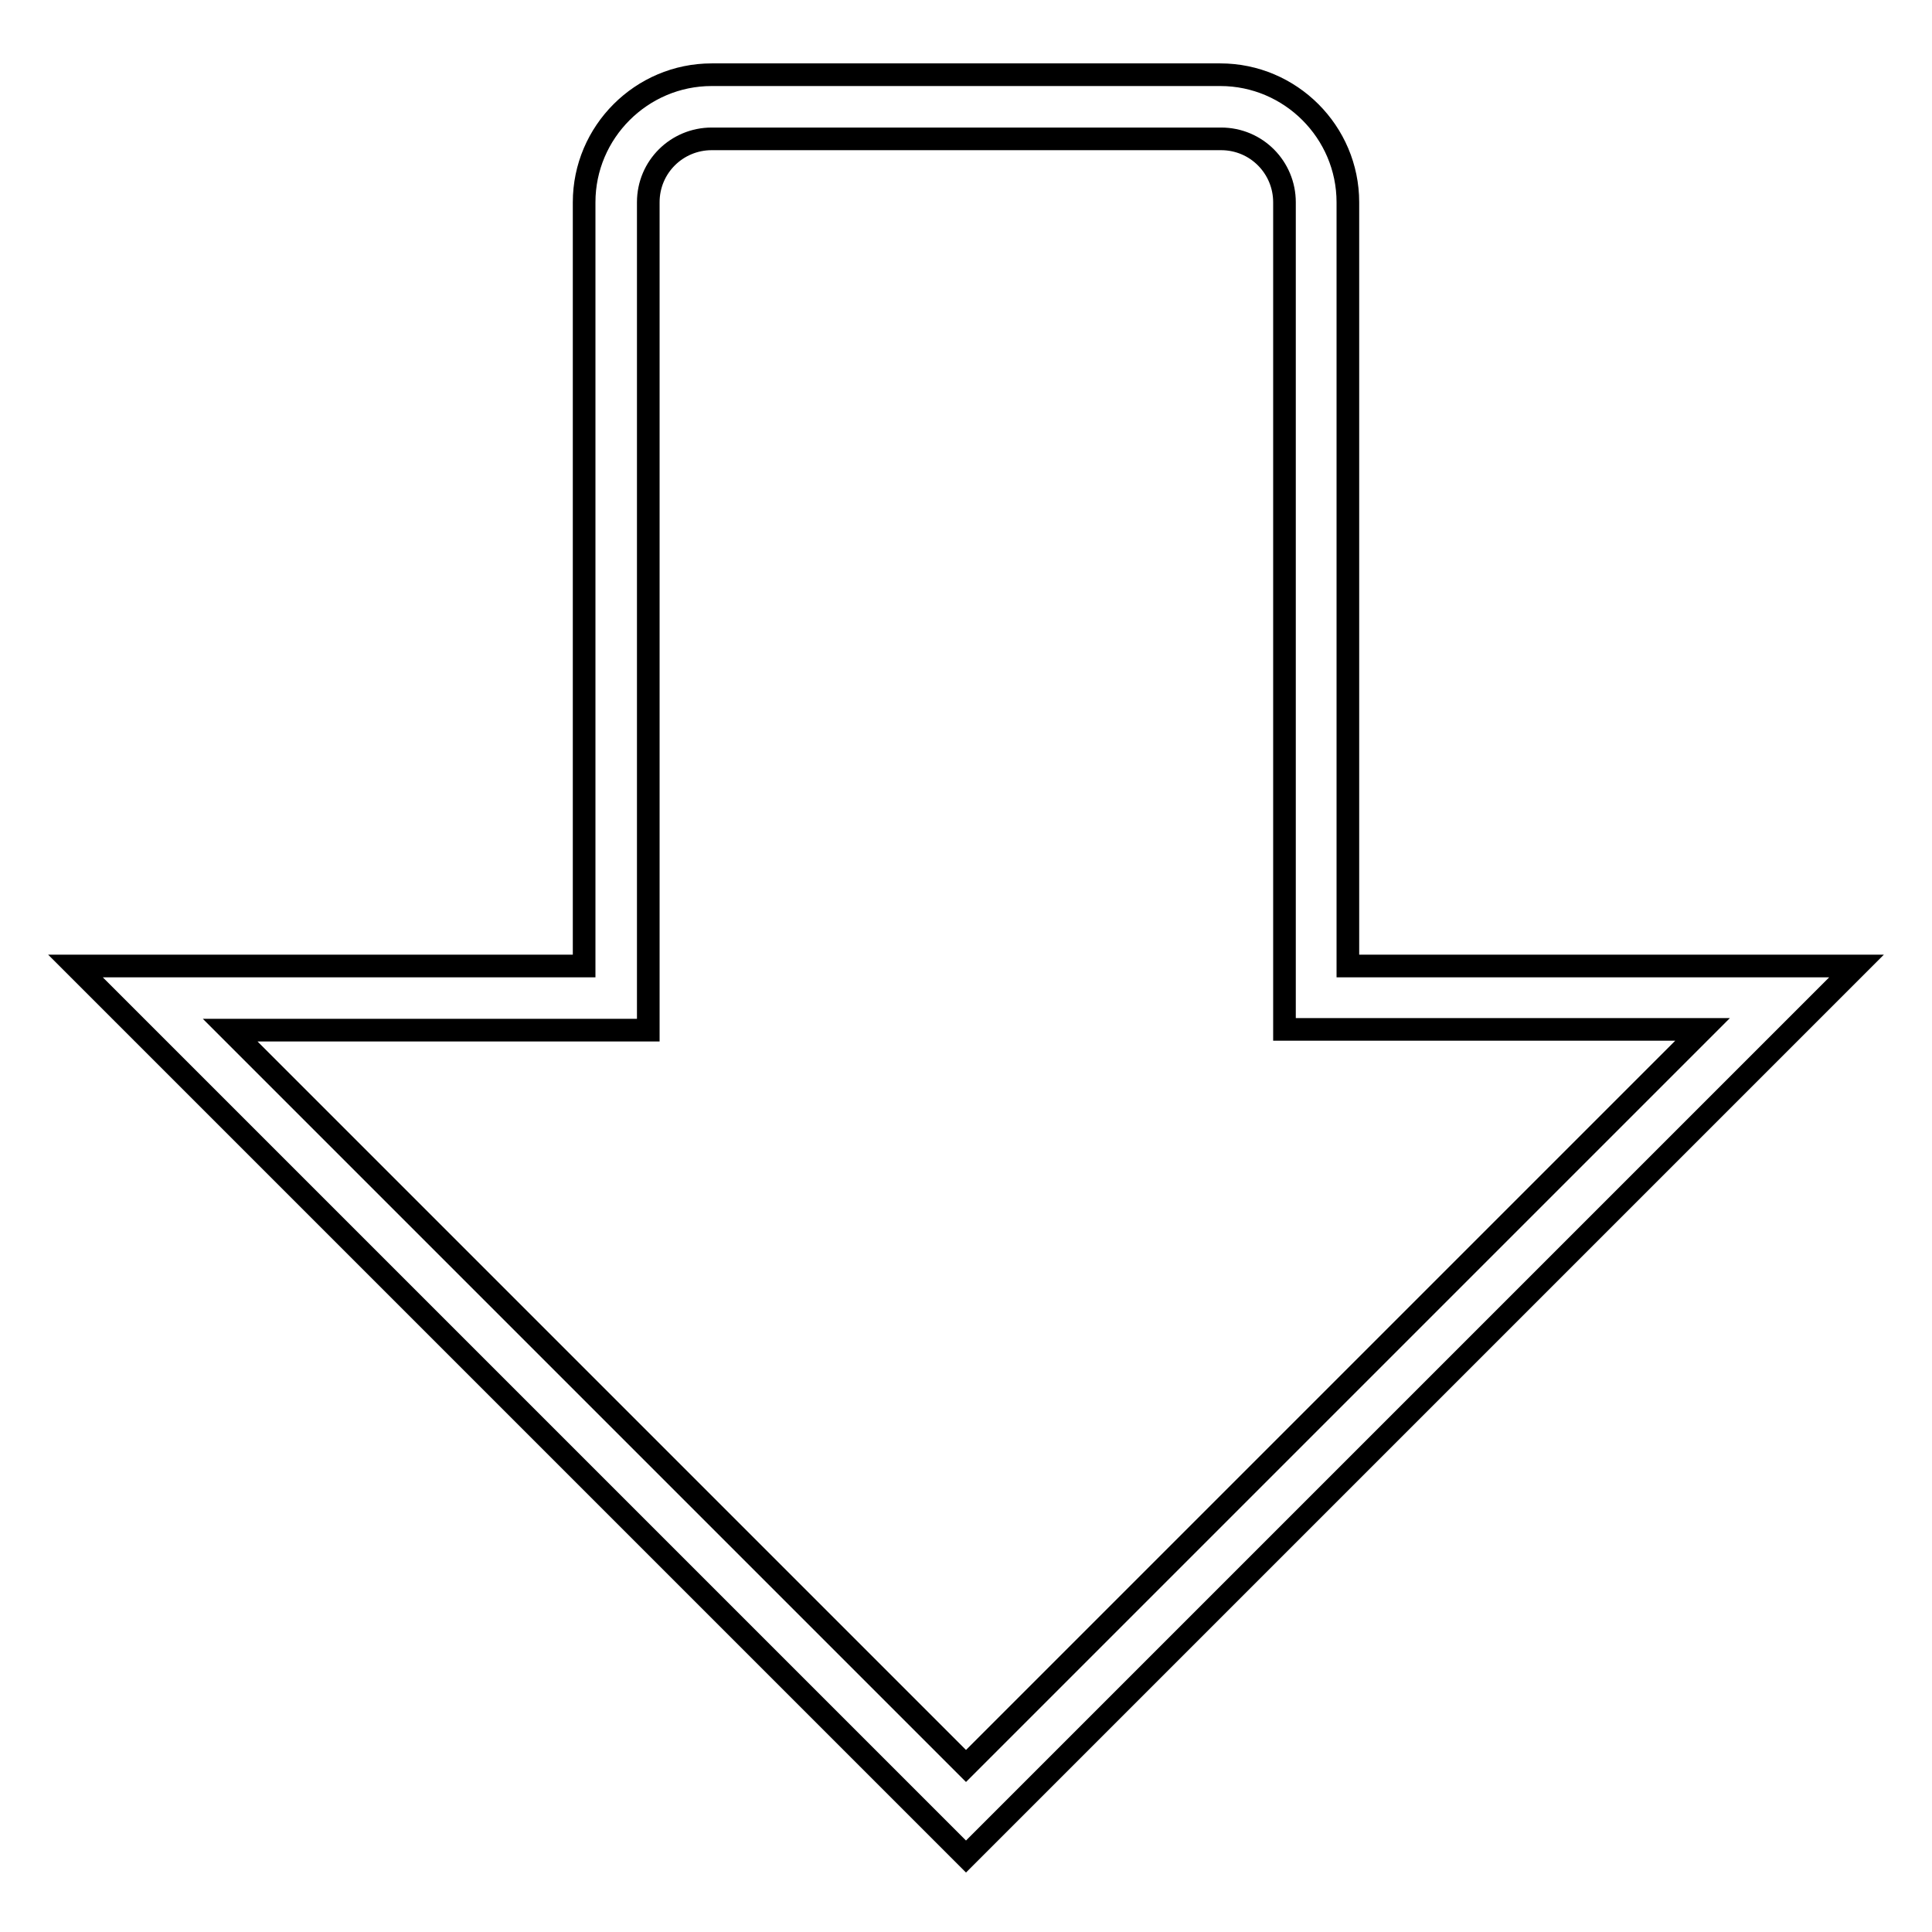 <?xml version="1.0" encoding="utf-8"?>
<!-- Svg Vector Icons : http://www.onlinewebfonts.com/icon -->
<!DOCTYPE svg PUBLIC "-//W3C//DTD SVG 1.1//EN" "http://www.w3.org/Graphics/SVG/1.1/DTD/svg11.dtd">
<svg version="1.1" xmlns="http://www.w3.org/2000/svg" xmlns:xlink="http://www.w3.org/1999/xlink" x="0px" y="0px" viewBox="0 0 256 256" enable-background="new 0 0 256 256" xml:space="preserve">
<g><g><path stroke-width="3" fill-opacity="0" stroke="#000000"  d="M178.6,128V26.8c0-9.3-7.6-16.9-16.9-16.9H94.3c-9.3,0-16.9,7.6-16.9,16.9V128H10l8.4,8.4v0h0L128,246l109.6-109.6h0v0l8.4-8.4H178.6z M128,234l-97.5-97.5h55.4V26.8c0-4.7,3.8-8.4,8.4-8.4h67.5c4.7,0,8.4,3.8,8.4,8.4v109.6h55.4L128,234z"/></g></g>
</svg>
